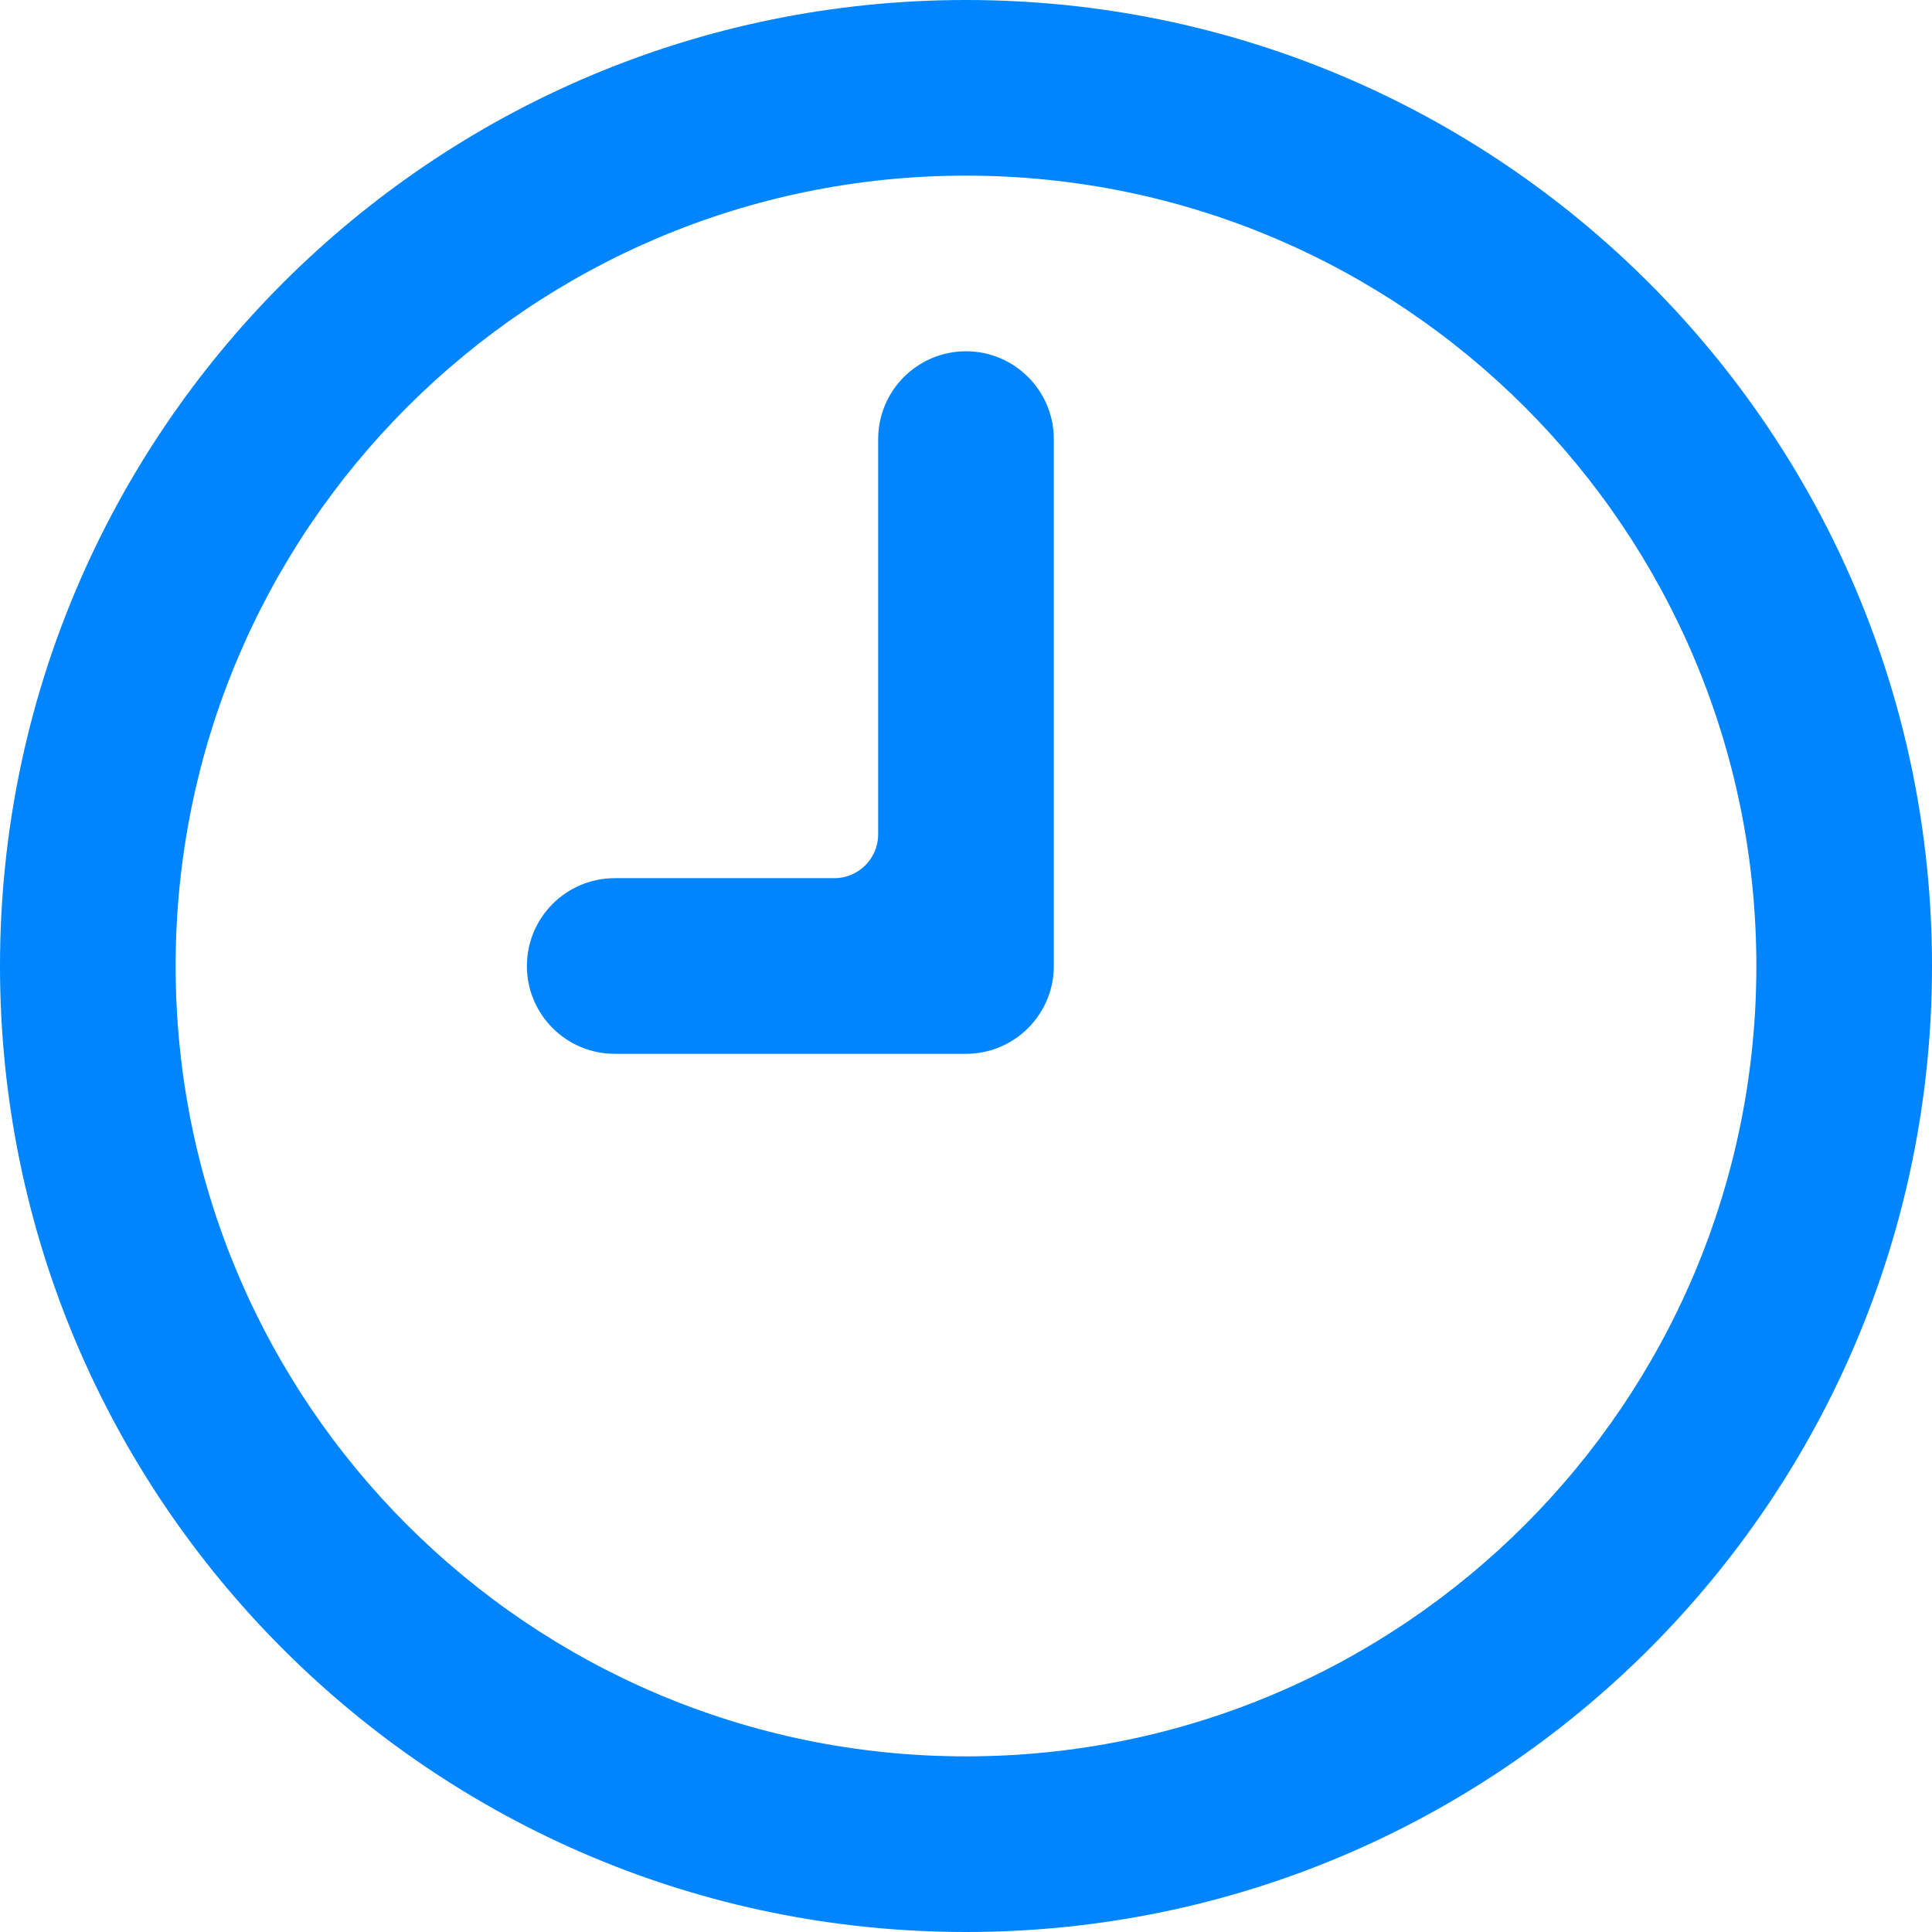 <svg width="22" height="22" viewBox="0 0 22 22" fill="none" xmlns="http://www.w3.org/2000/svg">
<g clip-path="url(#clip0_20_14)">
<path fill-rule="evenodd" clip-rule="evenodd" d="M11 20C15.971 20 20 15.971 20 11C20 6.029 15.971 2 11 2C6.029 2 2 6.029 2 11C2 15.971 6.029 20 11 20ZM11 22C17.075 22 22 17.075 22 11C22 4.925 17.075 0 11 0C4.925 0 0 4.925 0 11C0 17.075 4.925 22 11 22Z" fill="#0085FF"/>
<path d="M12 5C12 4.448 11.552 4 11 4C10.448 4 10 4.448 10 5V9.5C10 9.776 9.776 10 9.5 10H7C6.448 10 6 10.448 6 11C6 11.552 6.448 12 7 12H11C11.552 12 12 11.552 12 11V5Z" fill="#0085FF"/>
</g>
<defs>
<clipPath id="clip0_20_14">
<rect width="22" height="22" fill="white"/>
</clipPath>
</defs>
</svg>
